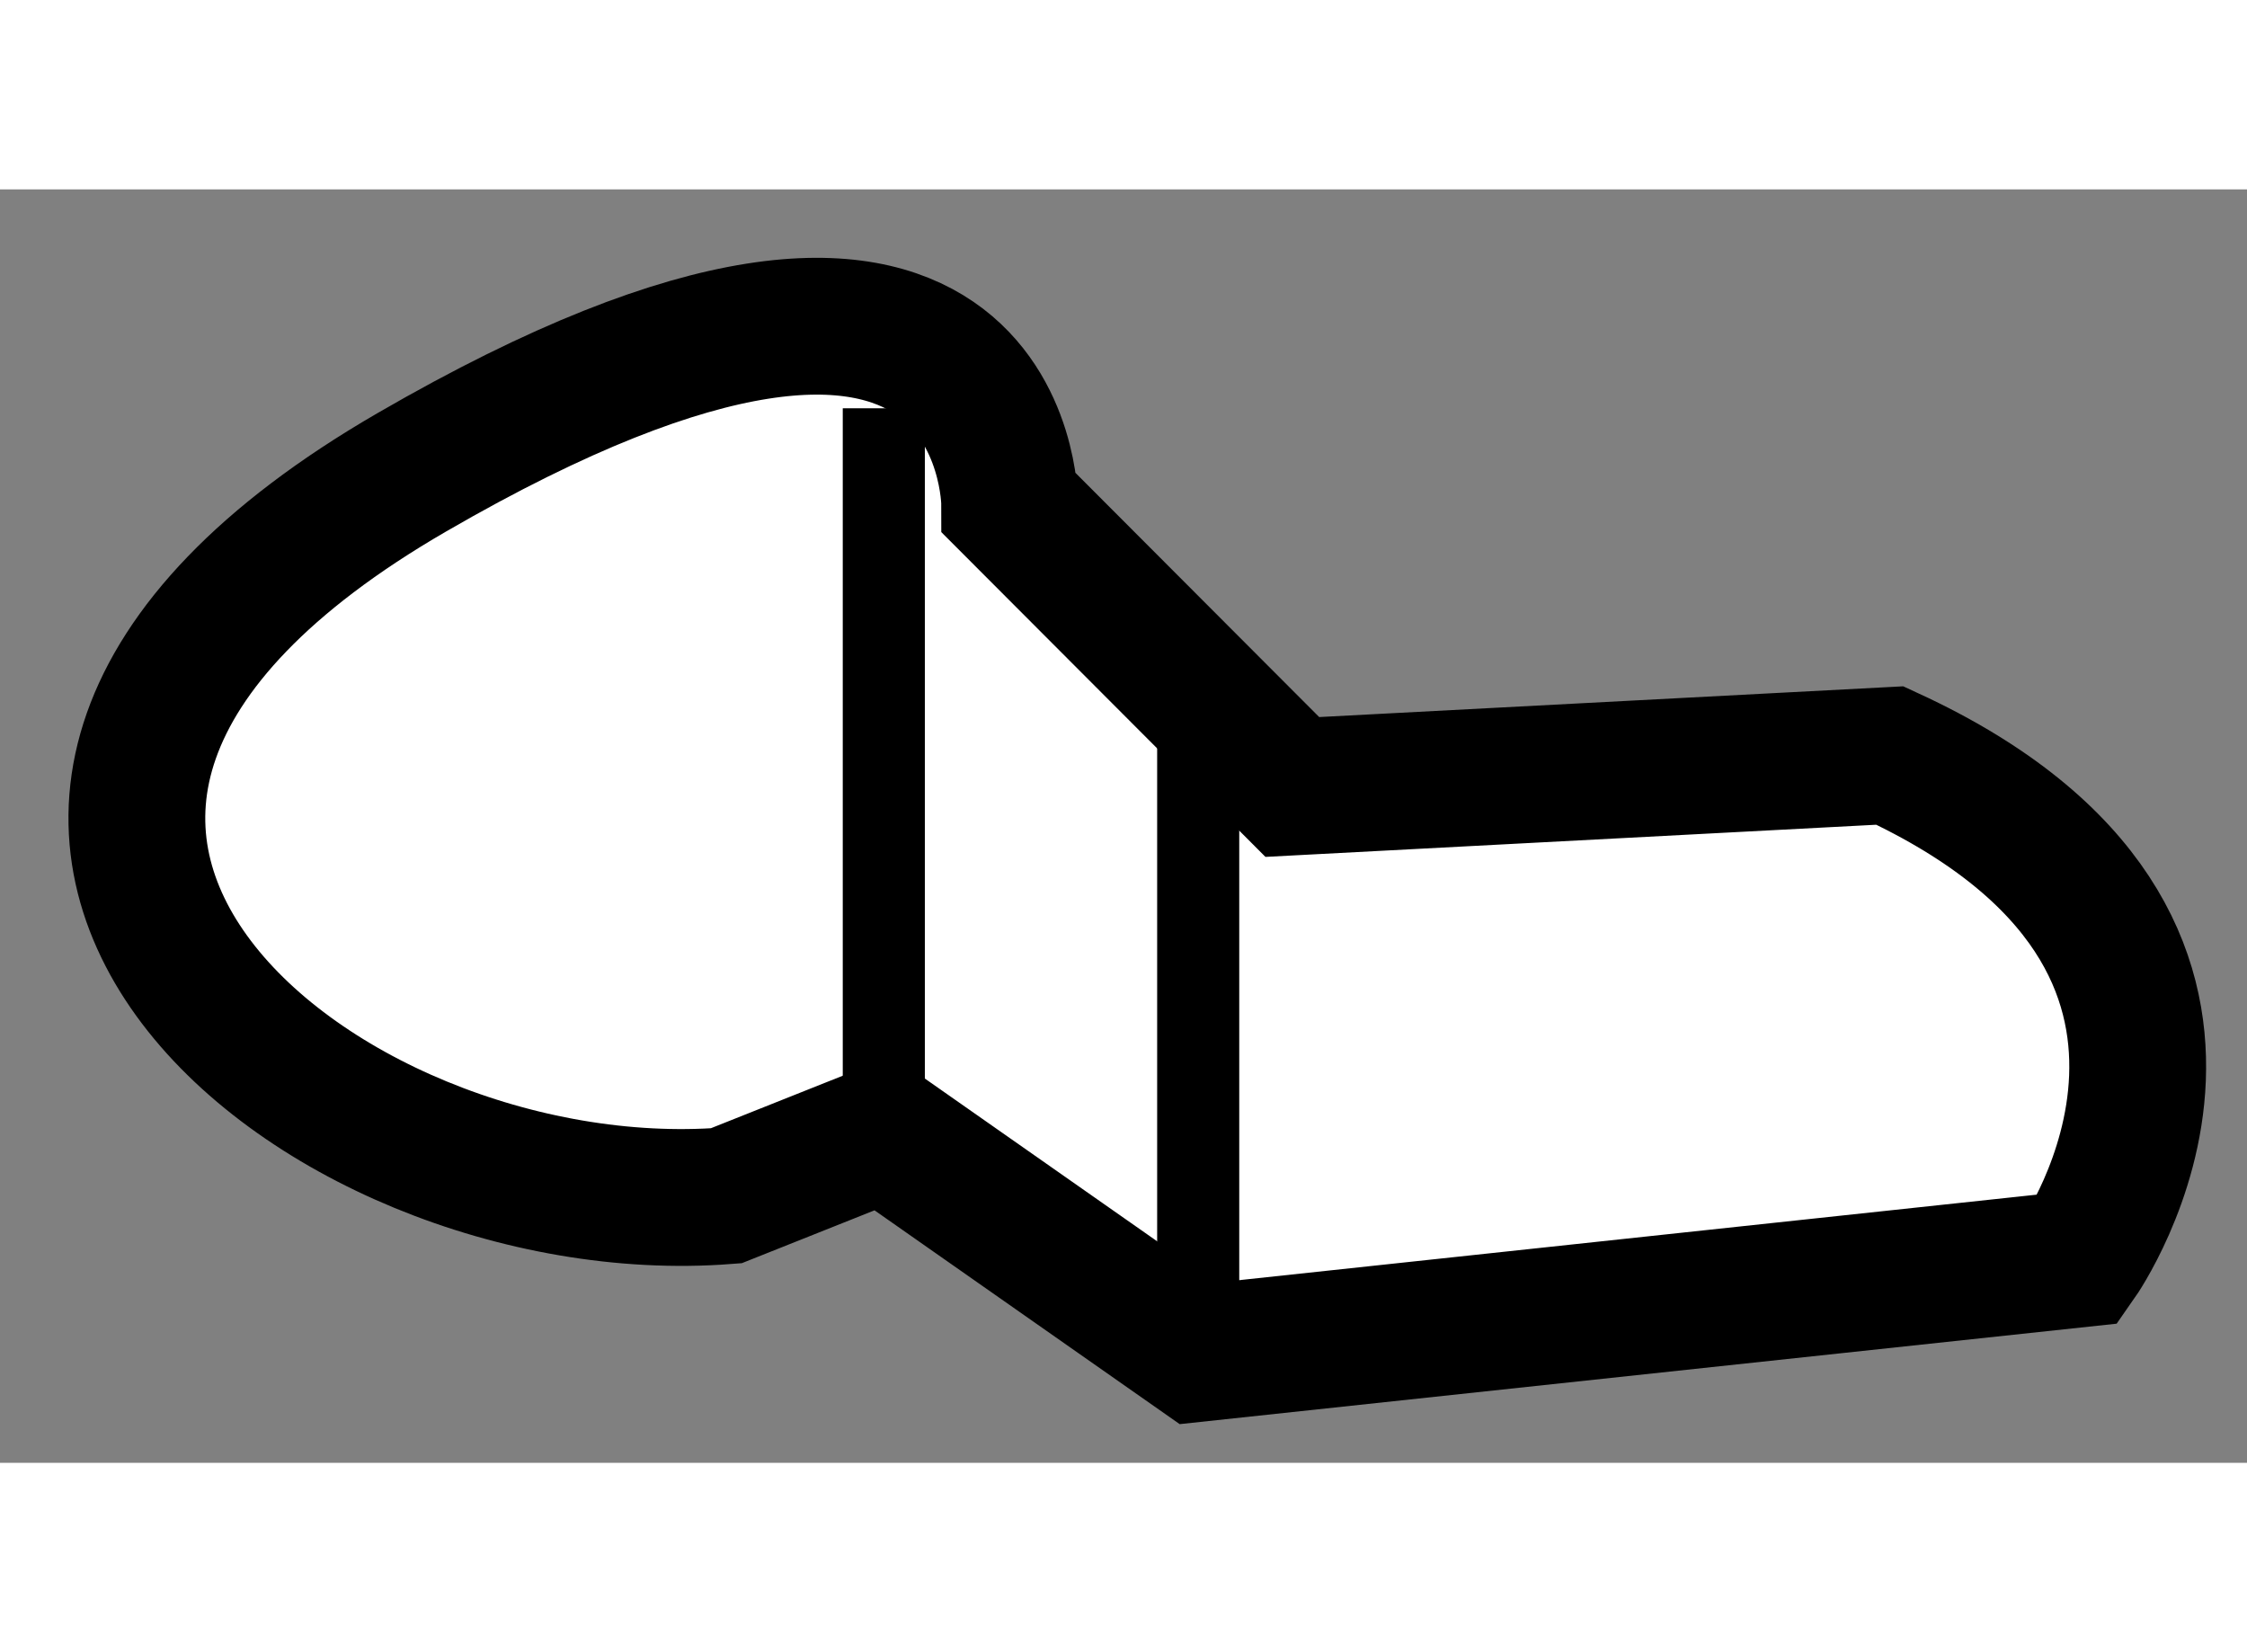 <?xml version="1.0" encoding="utf-8"?>
<!-- Generator: Adobe Illustrator 15.1.0, SVG Export Plug-In . SVG Version: 6.00 Build 0)  -->
<!DOCTYPE svg PUBLIC "-//W3C//DTD SVG 1.1//EN" "http://www.w3.org/Graphics/SVG/1.1/DTD/svg11.dtd">
<svg version="1.1" xmlns="http://www.w3.org/2000/svg" xmlns:xlink="http://www.w3.org/1999/xlink" x="0px" y="0px" width="244.8px"
	 height="180px" viewBox="14.335 149.029 8.212 4.654" enable-background="new 0 0 244.8 180" xml:space="preserve">
	
<rect x="14.335" y="149.029" width="8.212" height="4.654" fill="#808080" stroke="none"/>
	
<g><path fill="#FFFFFF" stroke="#000000" stroke-width="0.5" d="M18.025,150.178c0,0-0.001-1.38-2.185-0.115
			s-0.345,2.759,1.149,2.644l0.575-0.229l1.149,0.805l3.218-0.345c0,0,0.805-1.15-0.689-1.84l-2.184,0.115L18.025,150.178z"></path><line fill="none" stroke="#000000" stroke-width="0.3" x1="17.565" y1="152.477" x2="17.565" y2="149.829"></line><line fill="none" stroke="#000000" stroke-width="0.3" x1="18.714" y1="153.281" x2="18.714" y2="150.813"></line></g>


</svg>
